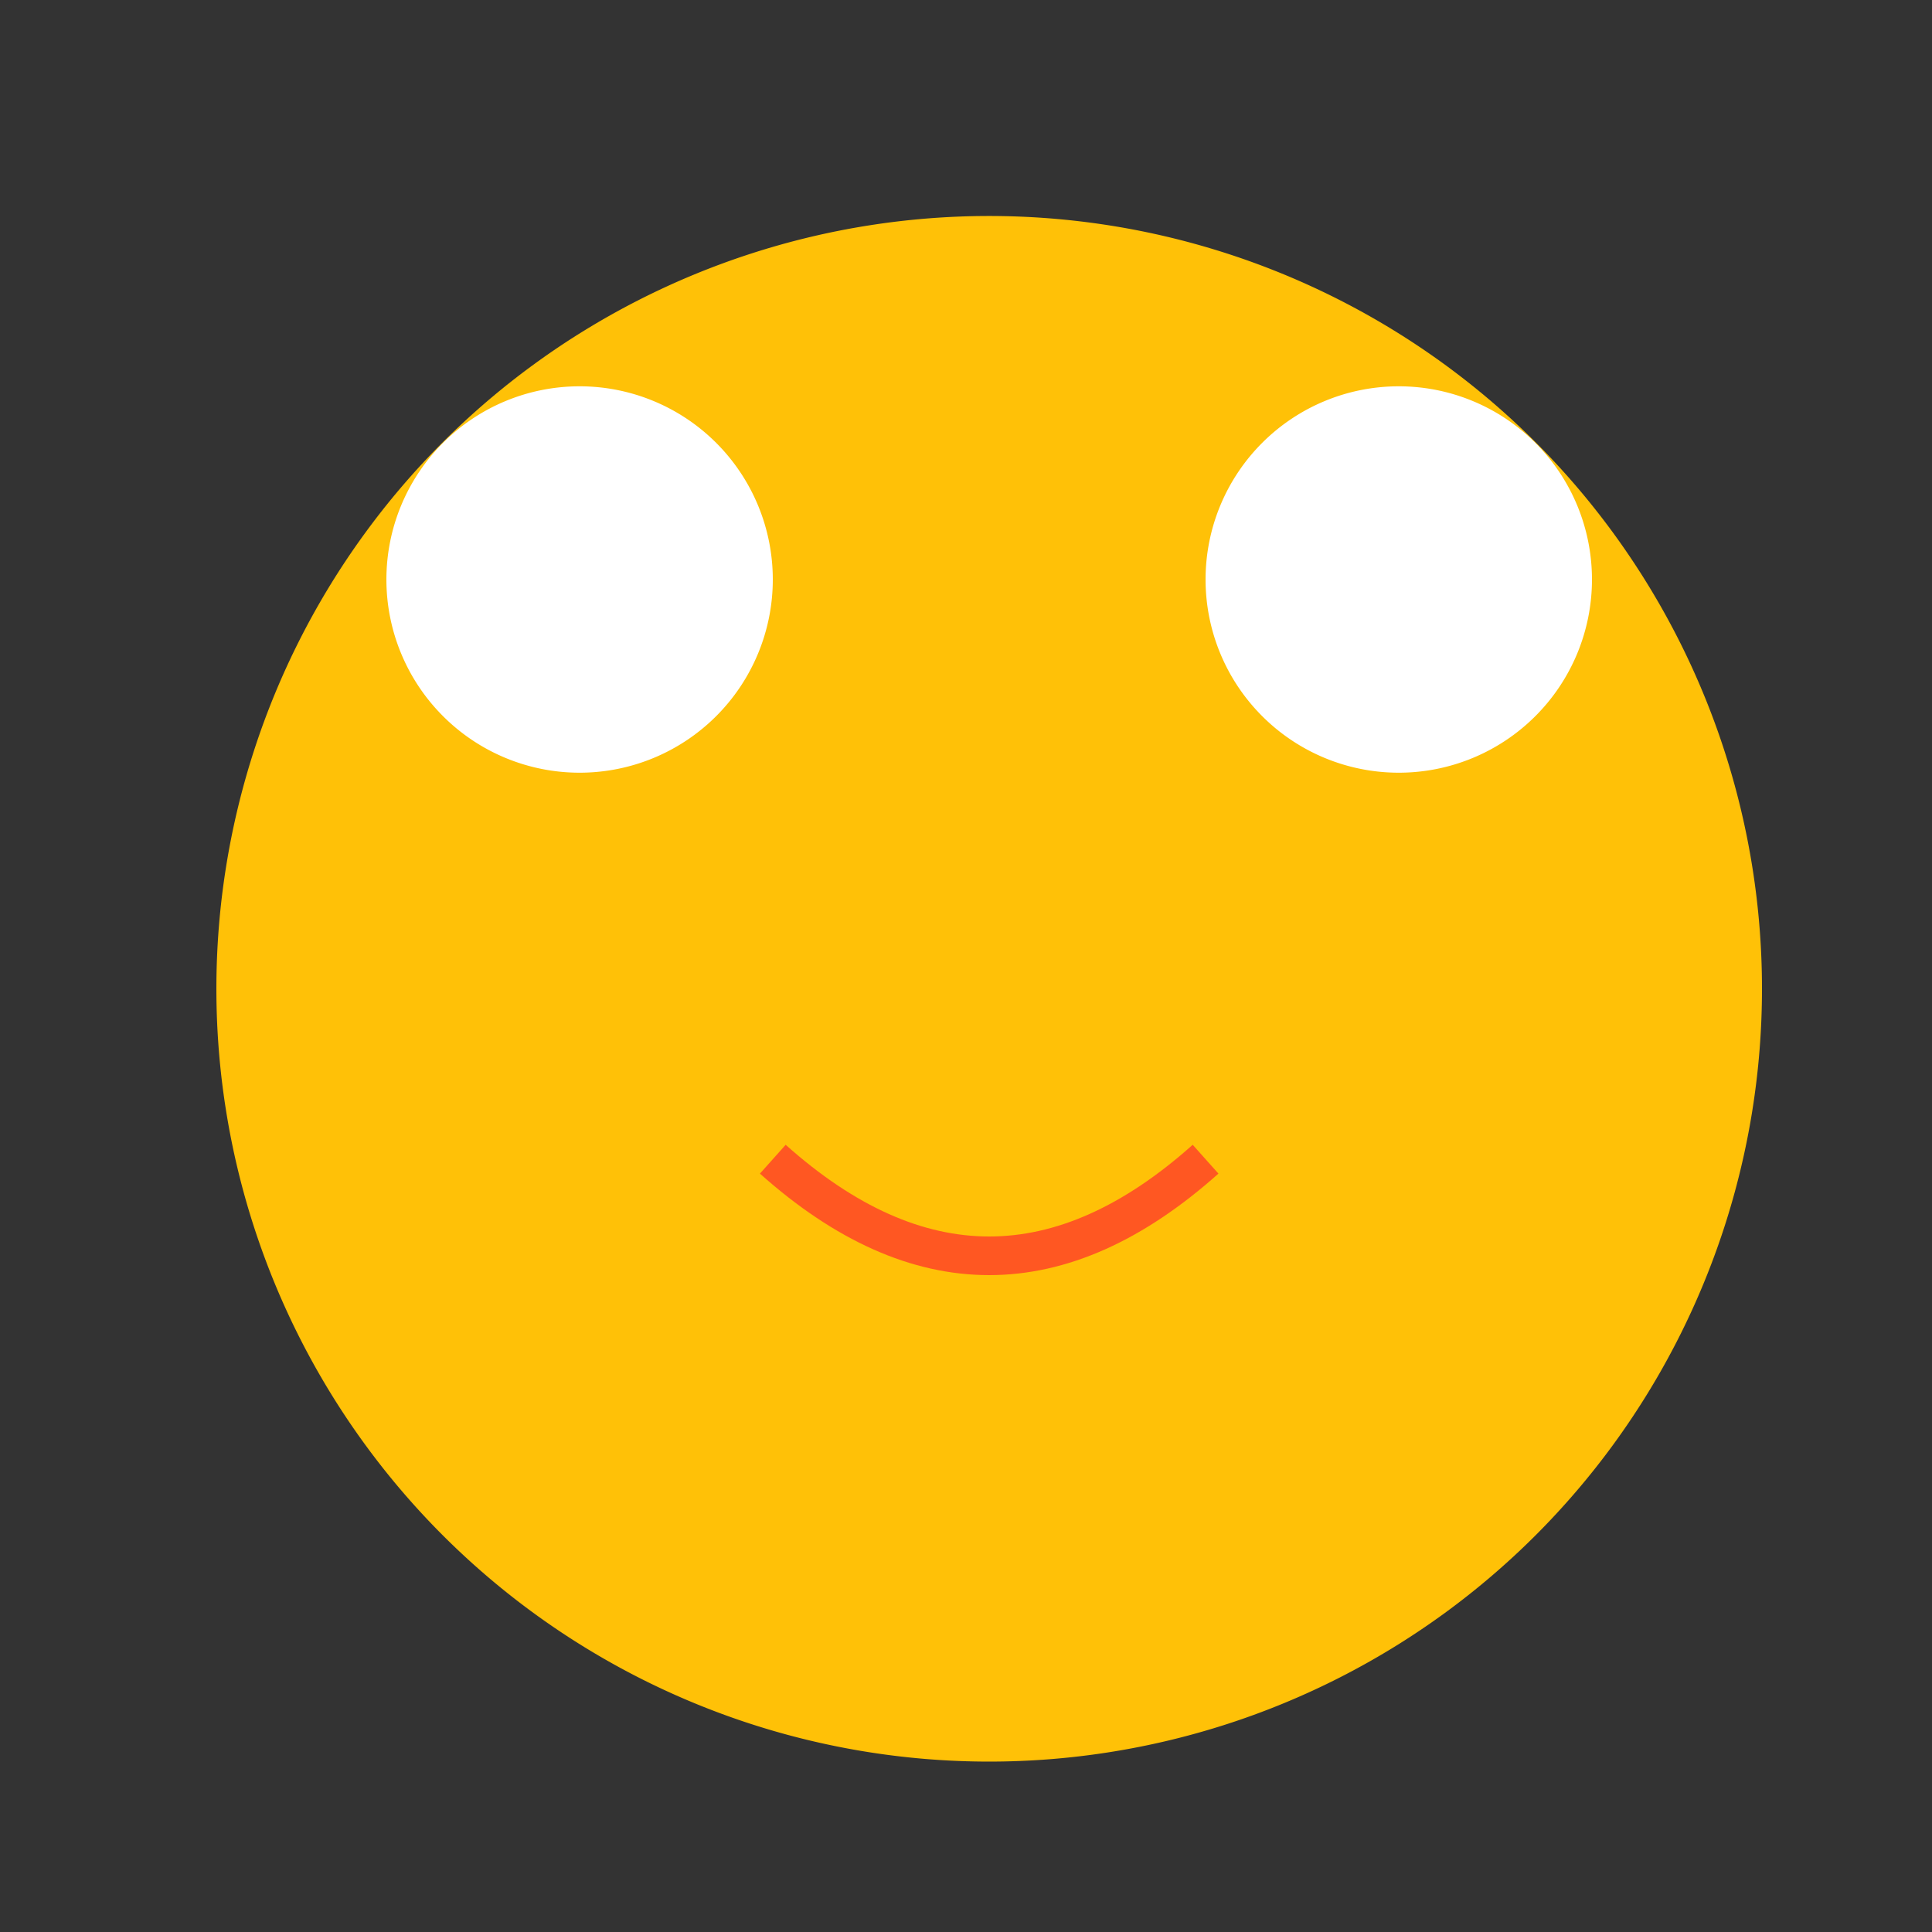 <!--

Generated by DrawGPT.
Free, open source, AI generated images in SVG, PNG, and HTML Canvas format.
https://drawgpt.ai

Created: 2023-11-04T01:18:28.985Z
Link: https://drawgpt.ai/prompt/116896/

-->
<svg xmlns="http://www.w3.org/2000/svg" xmlns:xlink="http://www.w3.org/1999/xlink" width="500" height="500"><rect width="100%" height="100%" fill="#333333" stroke="none"/><defs/><g><path fill="#FFC107" stroke="none" paint-order="stroke fill markers" d=" M 456 256 A 200 200 0 1 1 456 255.8"/><path fill="#FFF" stroke="none" paint-order="stroke fill markers" d=" M 200 150 A 50 50 0 1 1 200 149.95"/><path fill="#FFF" stroke="none" paint-order="stroke fill markers" d=" M 412 150 A 50 50 0 1 1 412 149.95"/><path fill="none" stroke="#FF5722" paint-order="fill stroke markers" d=" M 200 300 Q 256 350 312 300" stroke-miterlimit="10" stroke-width="10" stroke-dasharray=""/></g></svg>